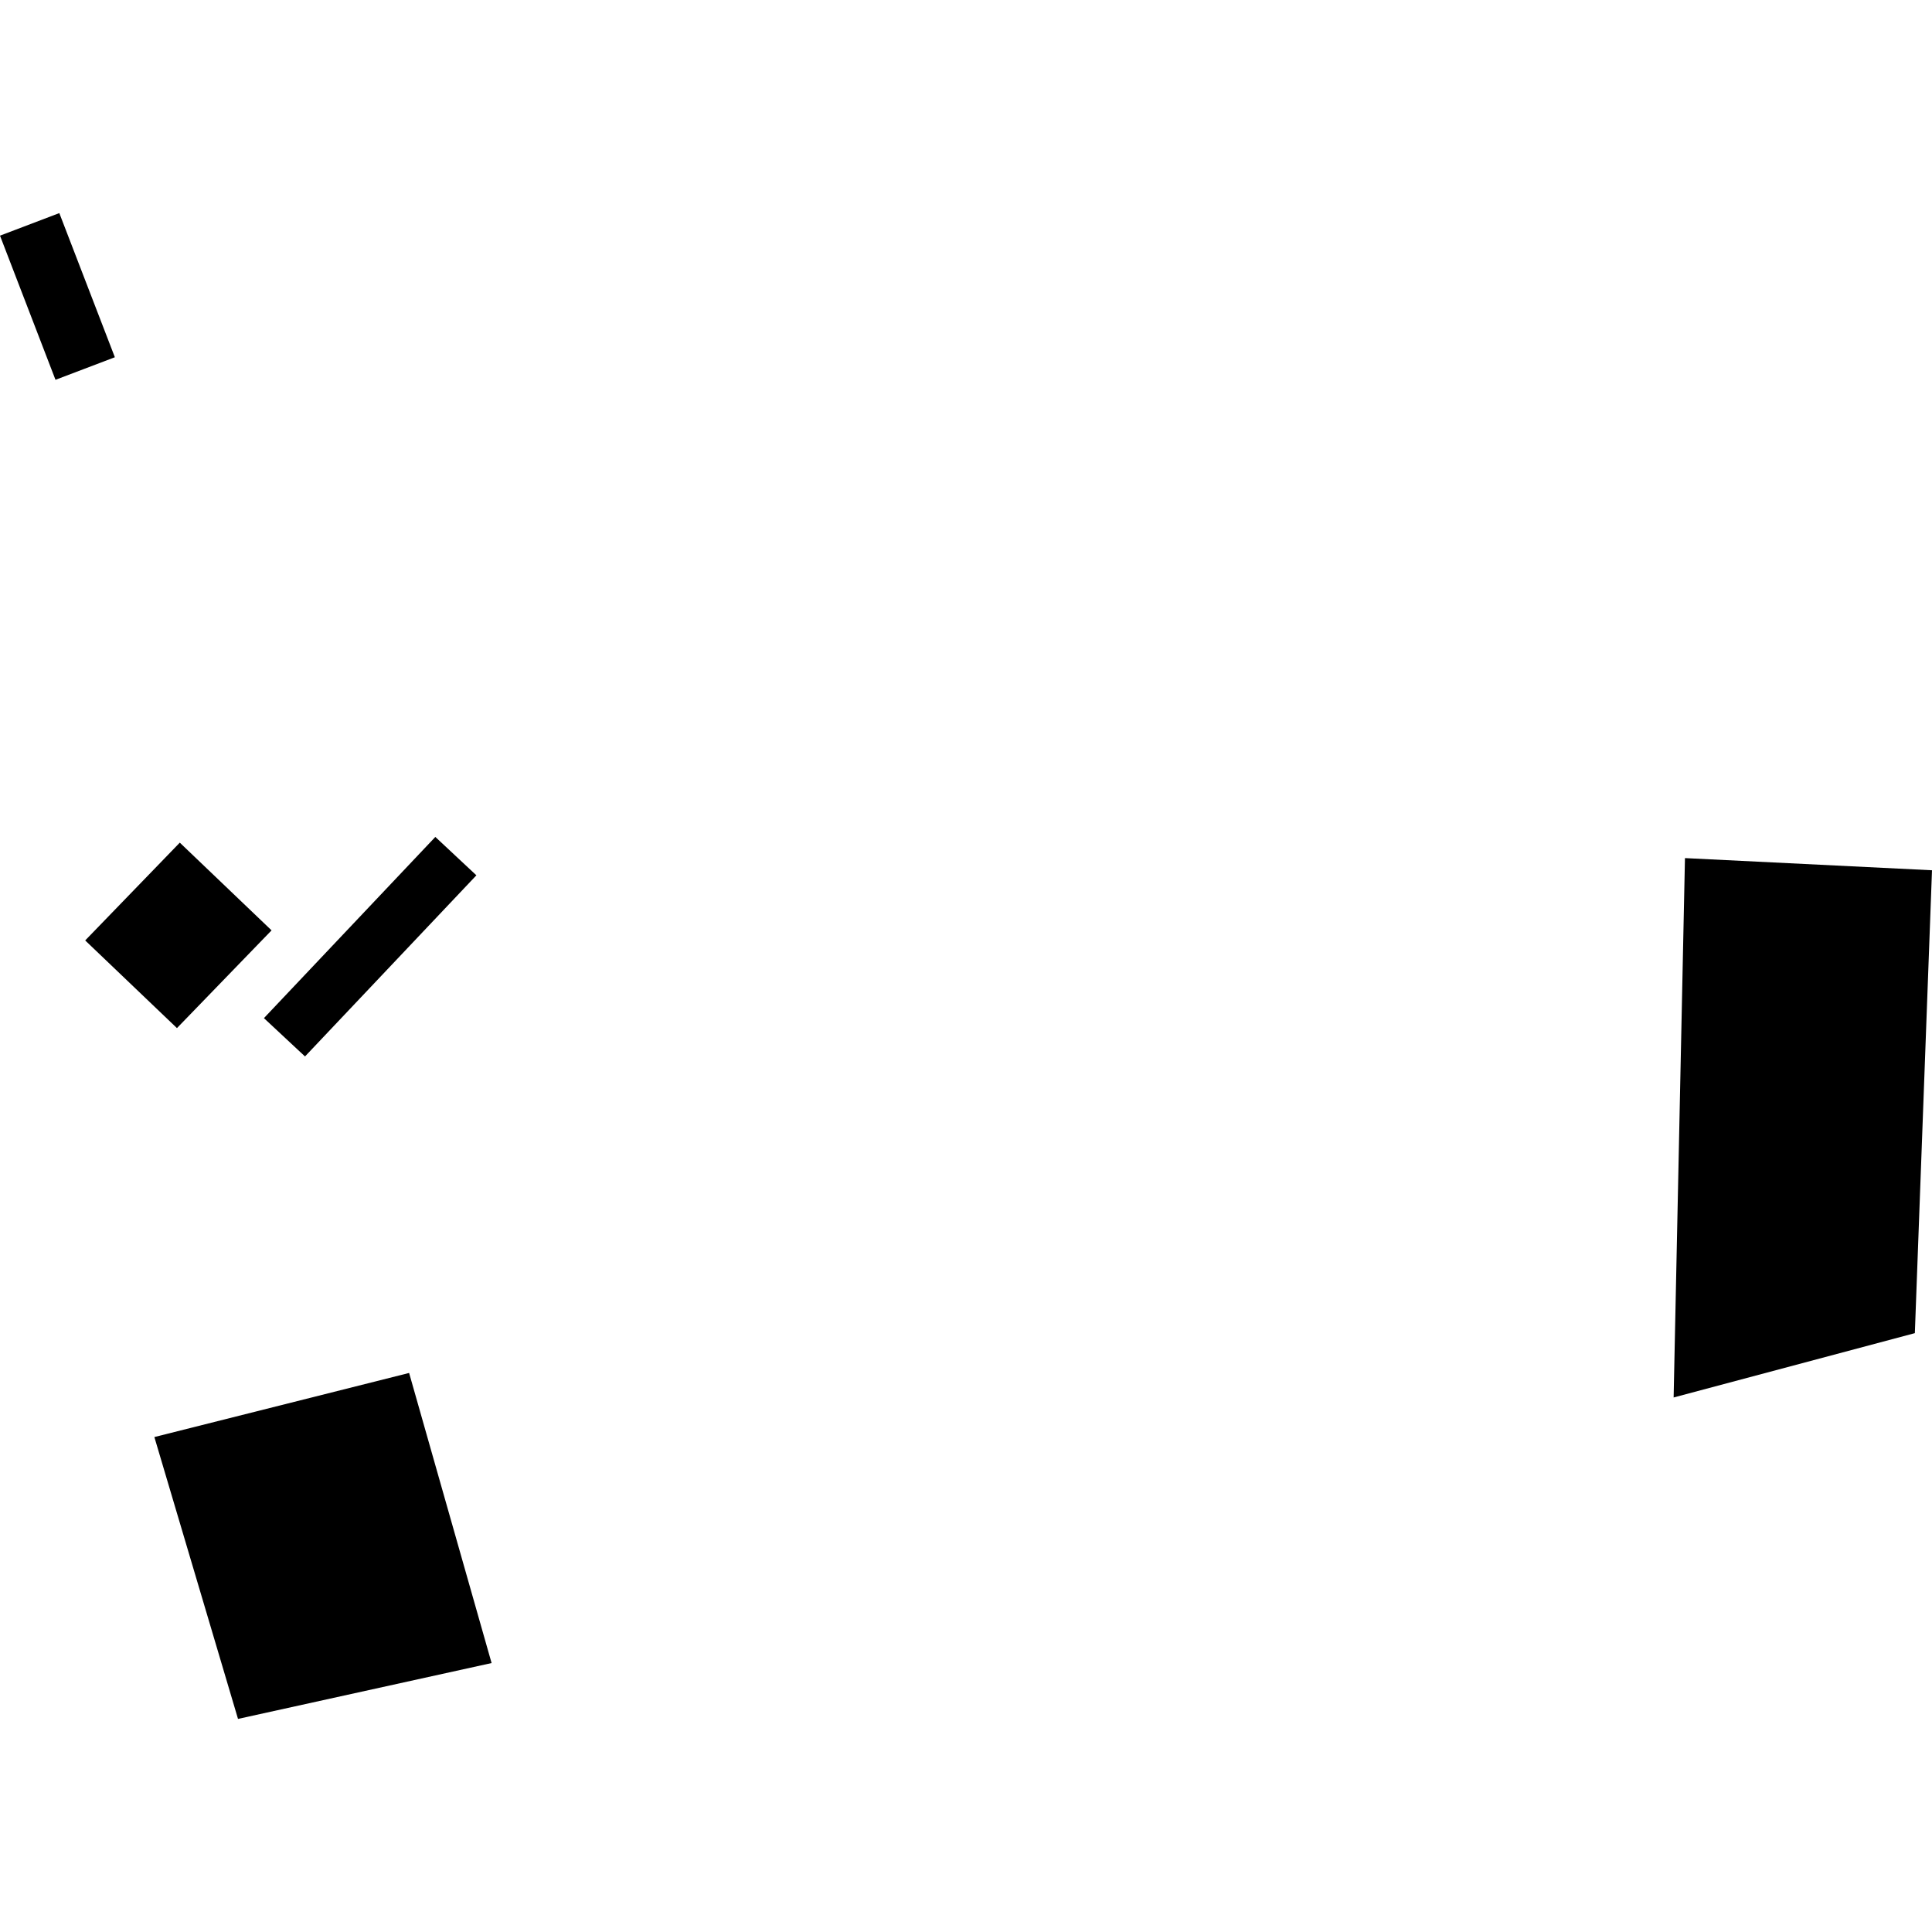 <?xml version="1.0" encoding="utf-8" standalone="no"?>
<!DOCTYPE svg PUBLIC "-//W3C//DTD SVG 1.1//EN"
  "http://www.w3.org/Graphics/SVG/1.1/DTD/svg11.dtd">
<!-- Created with matplotlib (https://matplotlib.org/) -->
<svg height="288pt" version="1.1" viewBox="0 0 288 288" width="288pt" xmlns="http://www.w3.org/2000/svg" xmlns:xlink="http://www.w3.org/1999/xlink">
 <defs>
  <style type="text/css">
*{stroke-linecap:butt;stroke-linejoin:round;}
  </style>
 </defs>
 <g id="figure_1">
  <g id="patch_1">
   <path d="M 0 288 
L 288 288 
L 288 0 
L 0 0 
z
" style="fill:none;opacity:0;"/>
  </g>
  <g id="axes_1">
   <g id="PatchCollection_1">
    <path clip-path="url(#p80b9976b9b)" d="M 0 35.129 
L 8.843 31.765 
L 17.122 53.253 
L 8.272 56.617 
L 0 35.129 
"/>
    <path clip-path="url(#p80b9976b9b)" d="M 285.443 198.729 
L 249.485 208.32 
L 251.175 127.915 
L 288 129.729 
L 285.443 198.729 
"/>
    <path clip-path="url(#p80b9976b9b)" d="M 12.699 140.189 
L 26.802 125.612 
L 40.481 138.688 
L 26.378 153.257 
L 12.699 140.189 
"/>
    <path clip-path="url(#p80b9976b9b)" d="M 64.893 124.761 
L 71.015 130.481 
L 45.467 157.482 
L 39.344 151.771 
L 64.893 124.761 
"/>
    <path clip-path="url(#p80b9976b9b)" d="M 23.011 214.219 
L 35.48 256.235 
L 73.281 247.908 
L 60.986 204.664 
L 23.011 214.219 
"/>
   </g>
  </g>
 </g>
 <defs>
  <clipPath id="p80b9976b9b">
   <rect height="224.47" width="288" x="0" y="31.765"/>
  </clipPath>
 </defs>
</svg>
